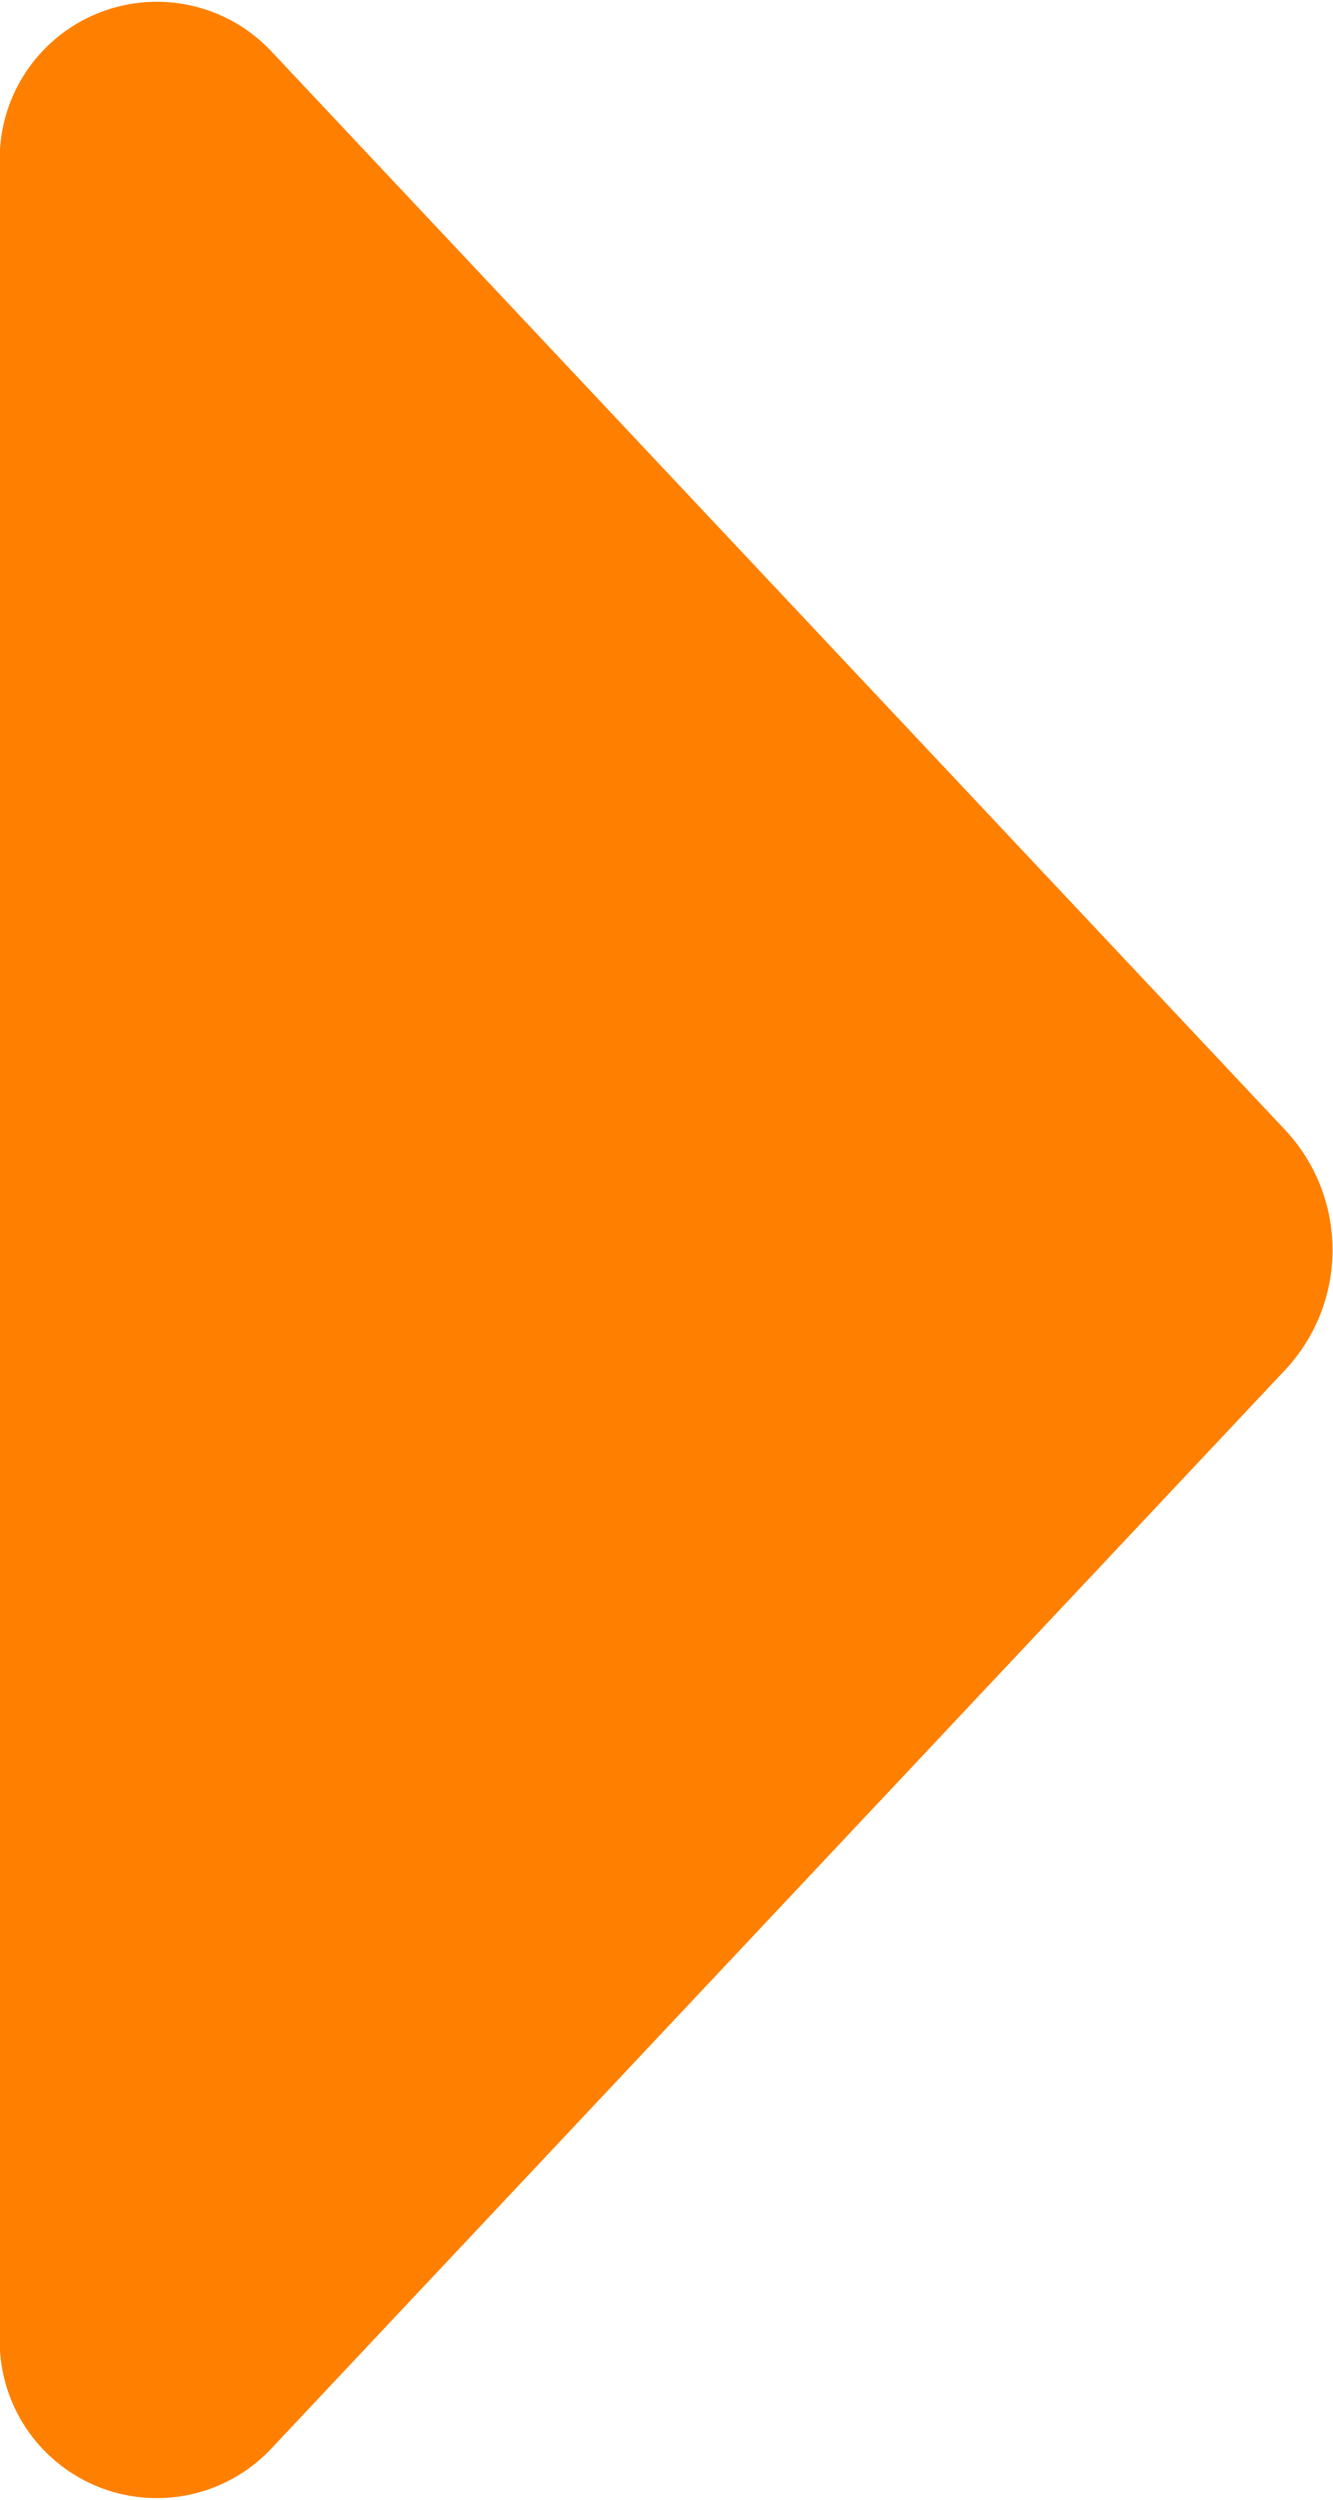 <svg xmlns="http://www.w3.org/2000/svg" width="8" height="15" viewBox="0 0 8 15">
  <path id="Icon_awesome-caret-right" data-name="Icon awesome-caret-right" d="M0,21.534V8.555a.943.943,0,0,1,1.619-.713l6.1,6.489a1.054,1.054,0,0,1,0,1.427l-6.1,6.489A.943.943,0,0,1,0,21.534Z" transform="translate(0 -7.544)" fill="#ff8000"/>
</svg>
